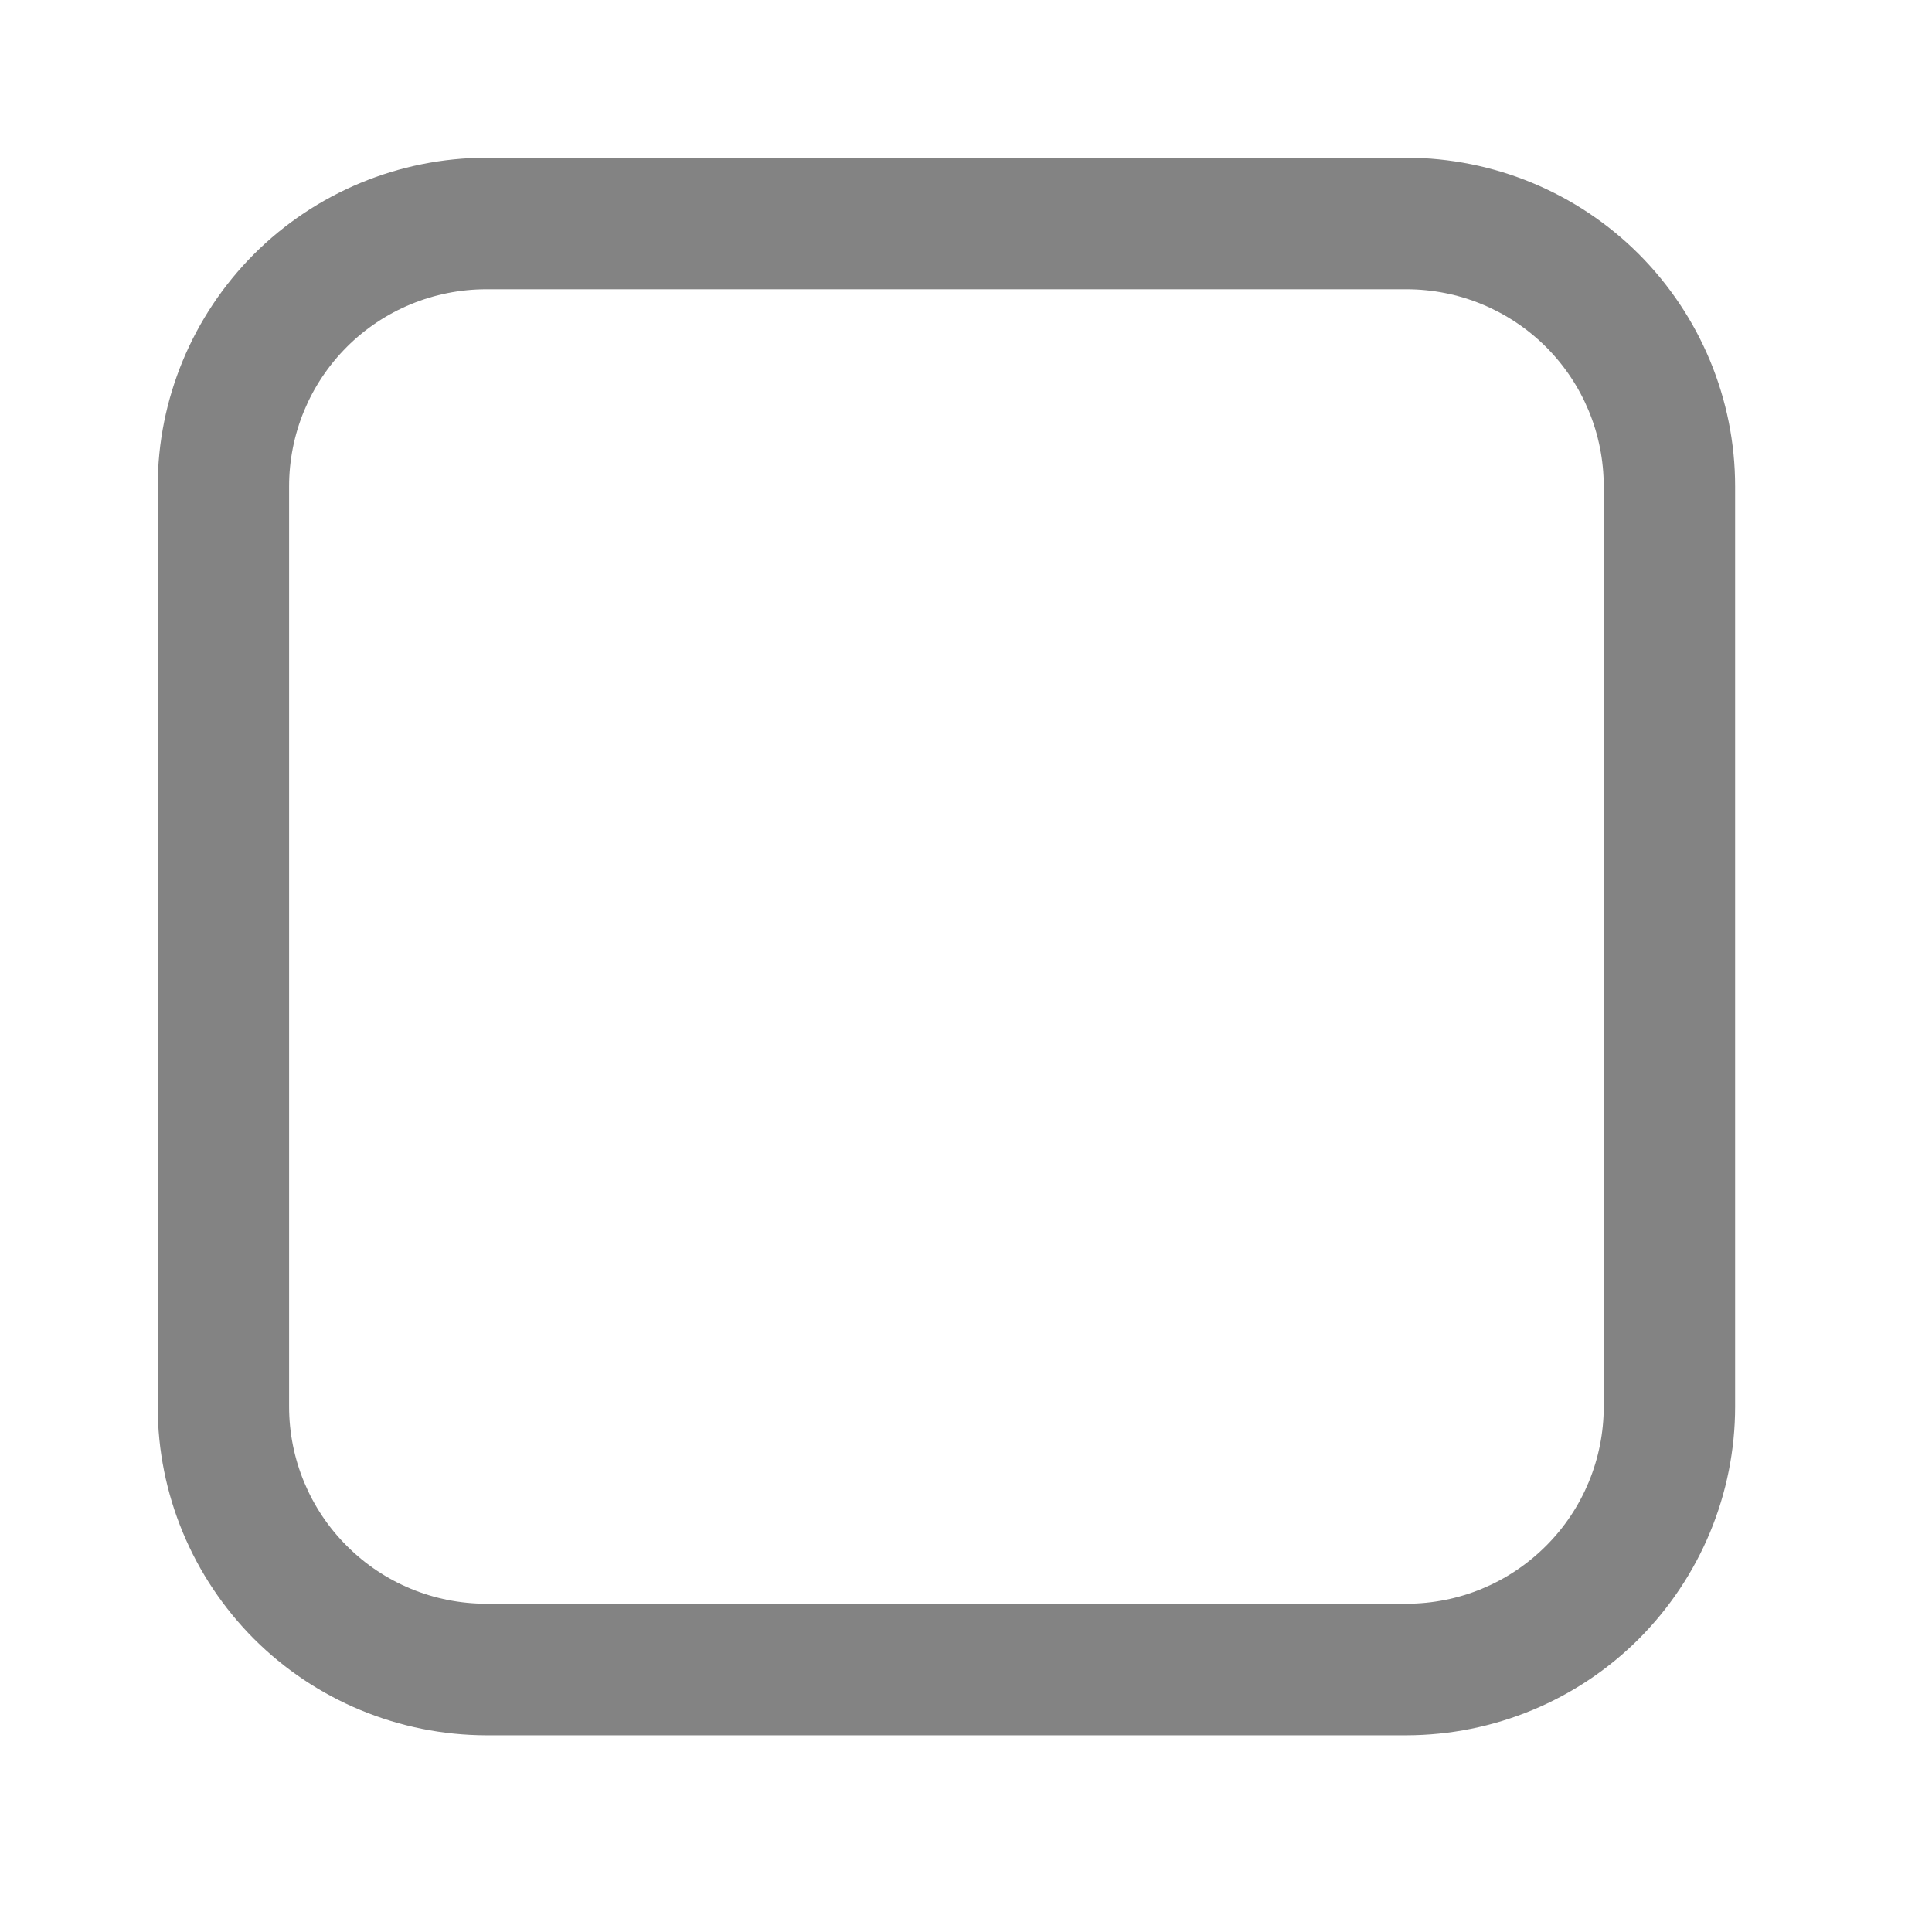 <?xml version="1.0" encoding="utf-8"?>
<svg xmlns="http://www.w3.org/2000/svg" fill="none" height="100%" overflow="visible" preserveAspectRatio="none" style="display: block;" viewBox="0 0 11 11" width="100%">
<g id="Actions/ Checkbox">
<g clip-path="url(#clip0_0_11207)" id="checkbox">
<path d="M8.008 0.898H2.769C2.273 0.899 1.797 1.096 1.446 1.447C1.096 1.798 0.898 2.273 0.898 2.769L0.898 8.009C0.898 8.505 1.096 8.98 1.446 9.331C1.797 9.682 2.273 9.879 2.769 9.88H8.008C8.504 9.879 8.98 9.682 9.331 9.331C9.681 8.98 9.879 8.505 9.879 8.009V2.769C9.879 2.273 9.681 1.798 9.331 1.447C8.98 1.096 8.504 0.899 8.008 0.898V0.898ZM9.131 8.009C9.131 8.306 9.013 8.592 8.802 8.802C8.591 9.013 8.306 9.131 8.008 9.131H2.769C2.471 9.131 2.185 9.013 1.975 8.802C1.764 8.592 1.646 8.306 1.646 8.009V2.769C1.646 2.471 1.764 2.186 1.975 1.975C2.185 1.765 2.471 1.647 2.769 1.647H8.008C8.306 1.647 8.591 1.765 8.802 1.975C9.013 2.186 9.131 2.471 9.131 2.769V8.009Z" fill="#838383" id="Vector"/>
</g>
</g>
<defs>
<clipPath id="clip0_0_11207">
<rect fill="white" height="8.982" transform="translate(0.898 0.898)" width="8.982"/>
</clipPath>
</defs>
</svg>